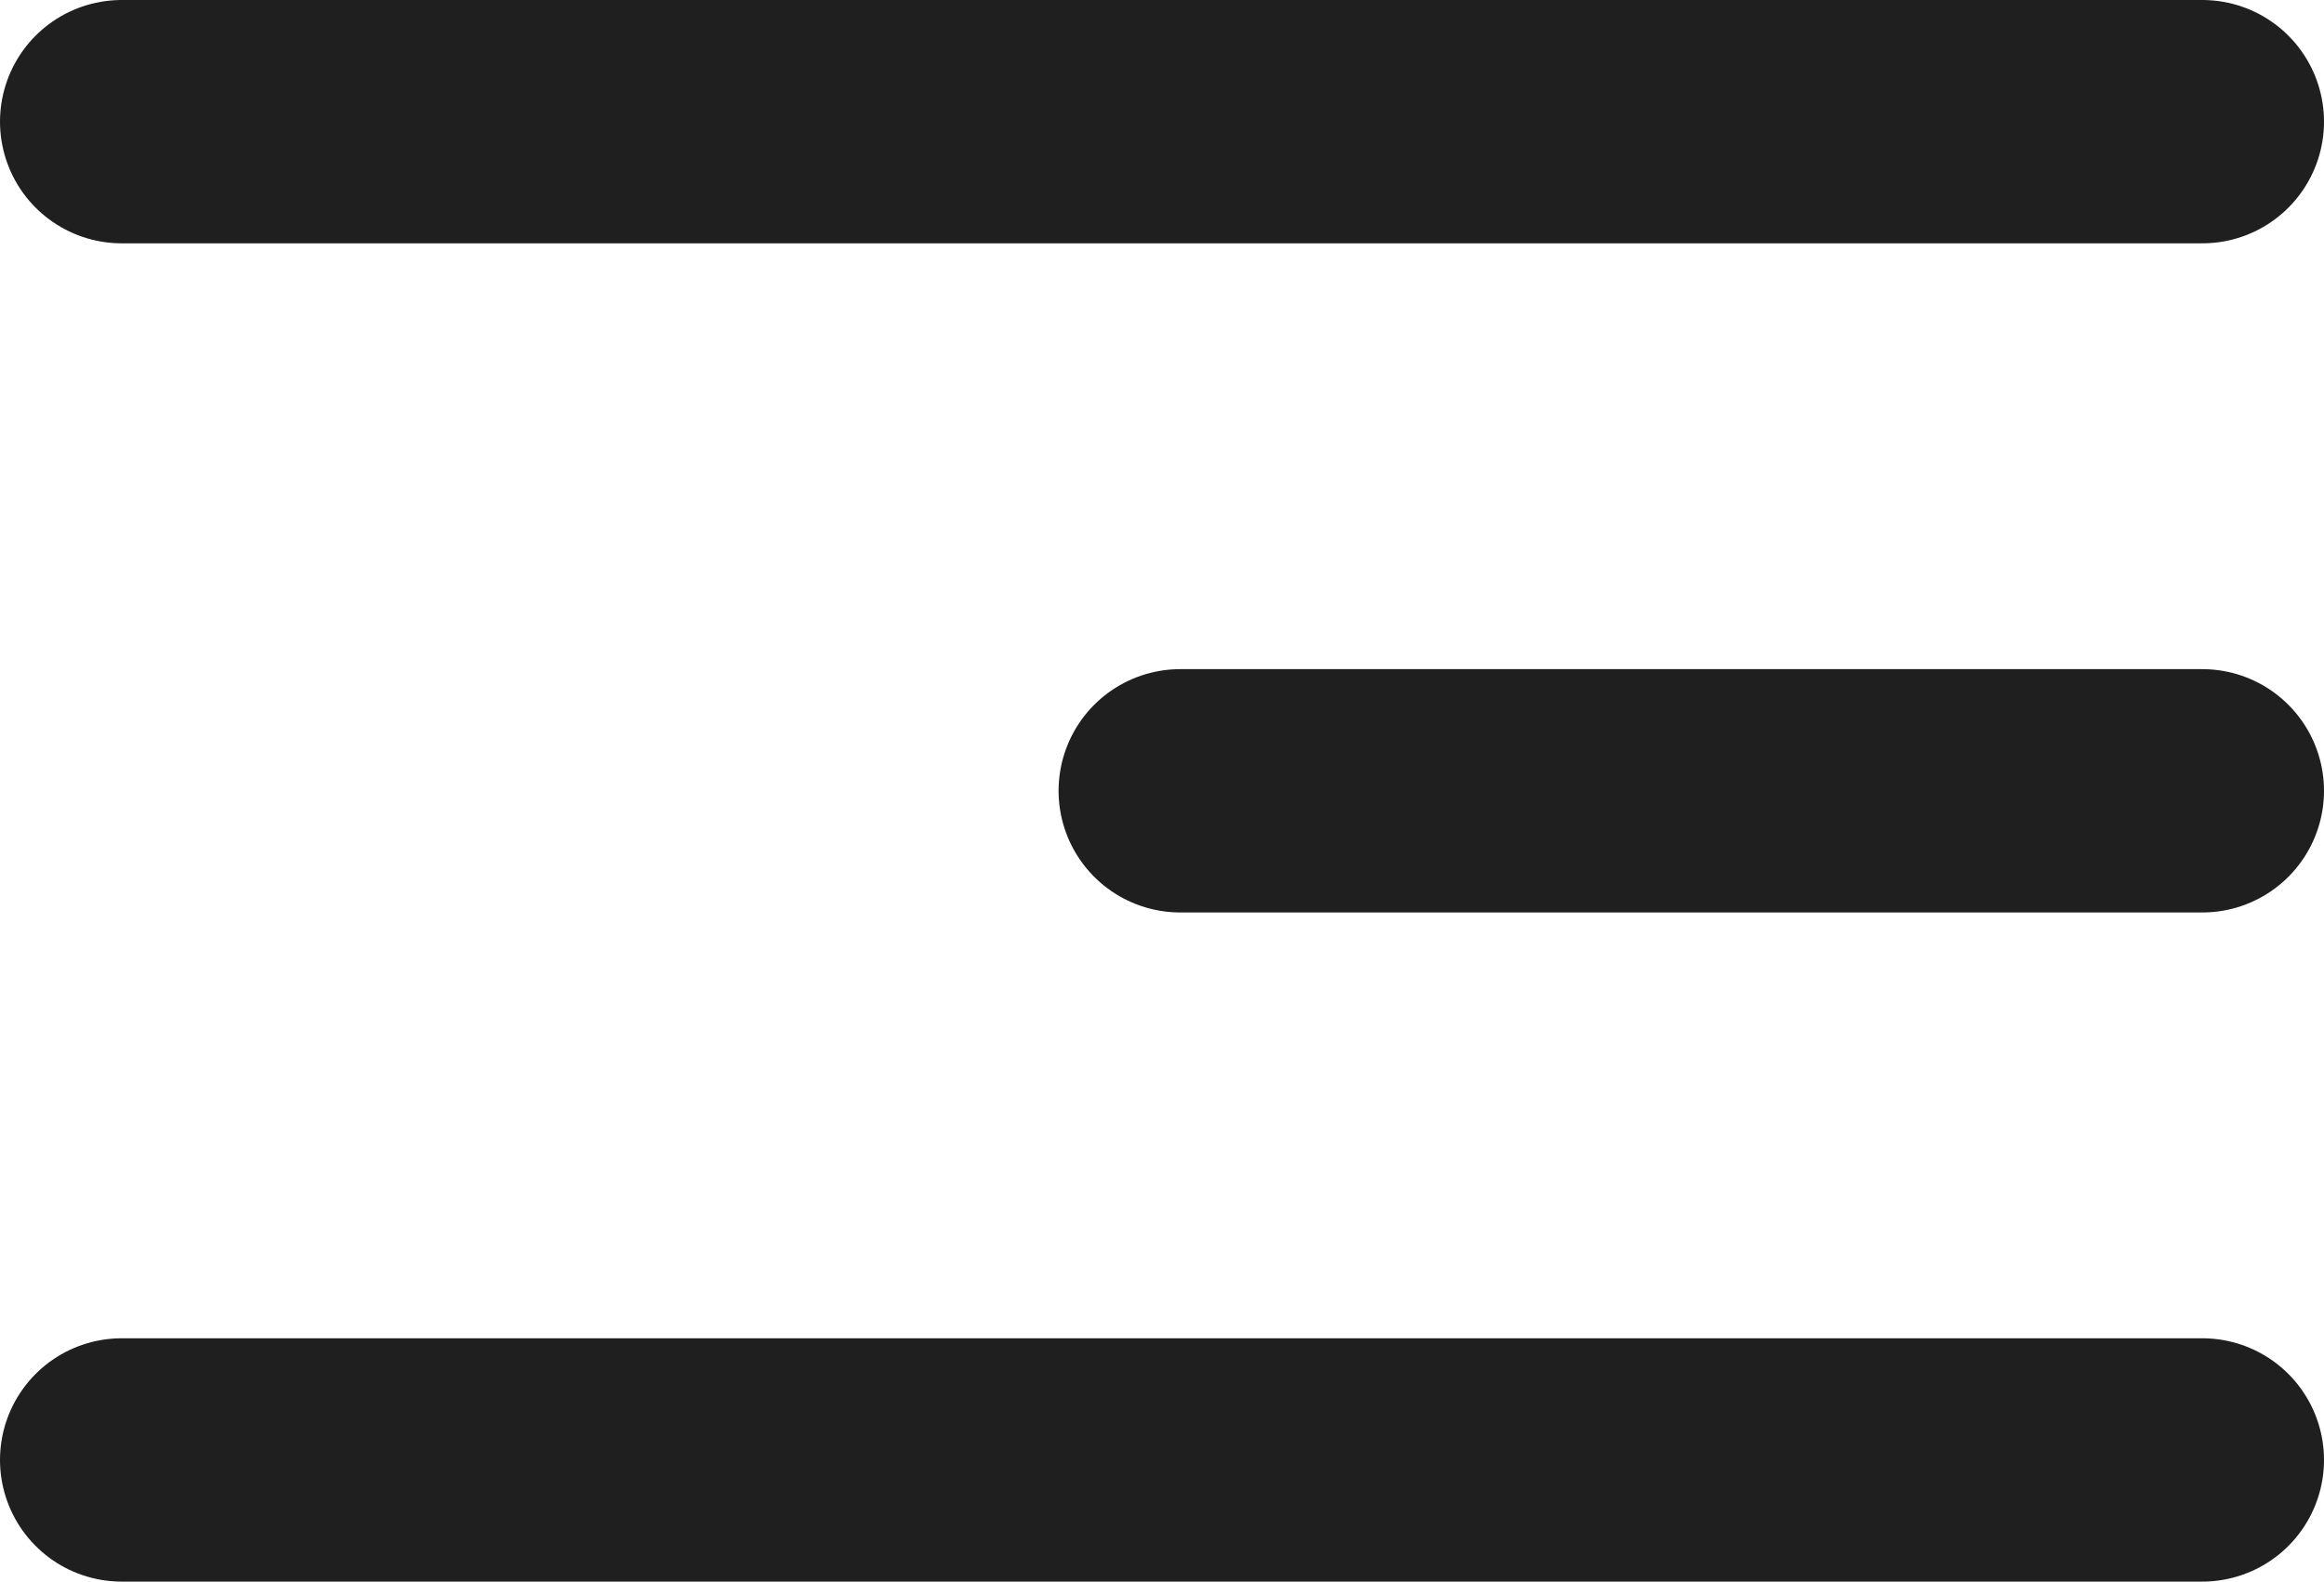 <?xml version="1.0" encoding="UTF-8"?> <svg xmlns="http://www.w3.org/2000/svg" width="191" height="130" viewBox="0 0 191 130" fill="none"><line x1="10" y1="10" x2="181" y2="10" stroke="#1F1F1F" stroke-width="20" stroke-linecap="round"></line><line x1="10" y1="120" x2="181" y2="120" stroke="#1F1F1F" stroke-width="20" stroke-linecap="round"></line><line x1="97" y1="65" x2="181" y2="65" stroke="#1F1F1F" stroke-width="20" stroke-linecap="round"></line></svg> 